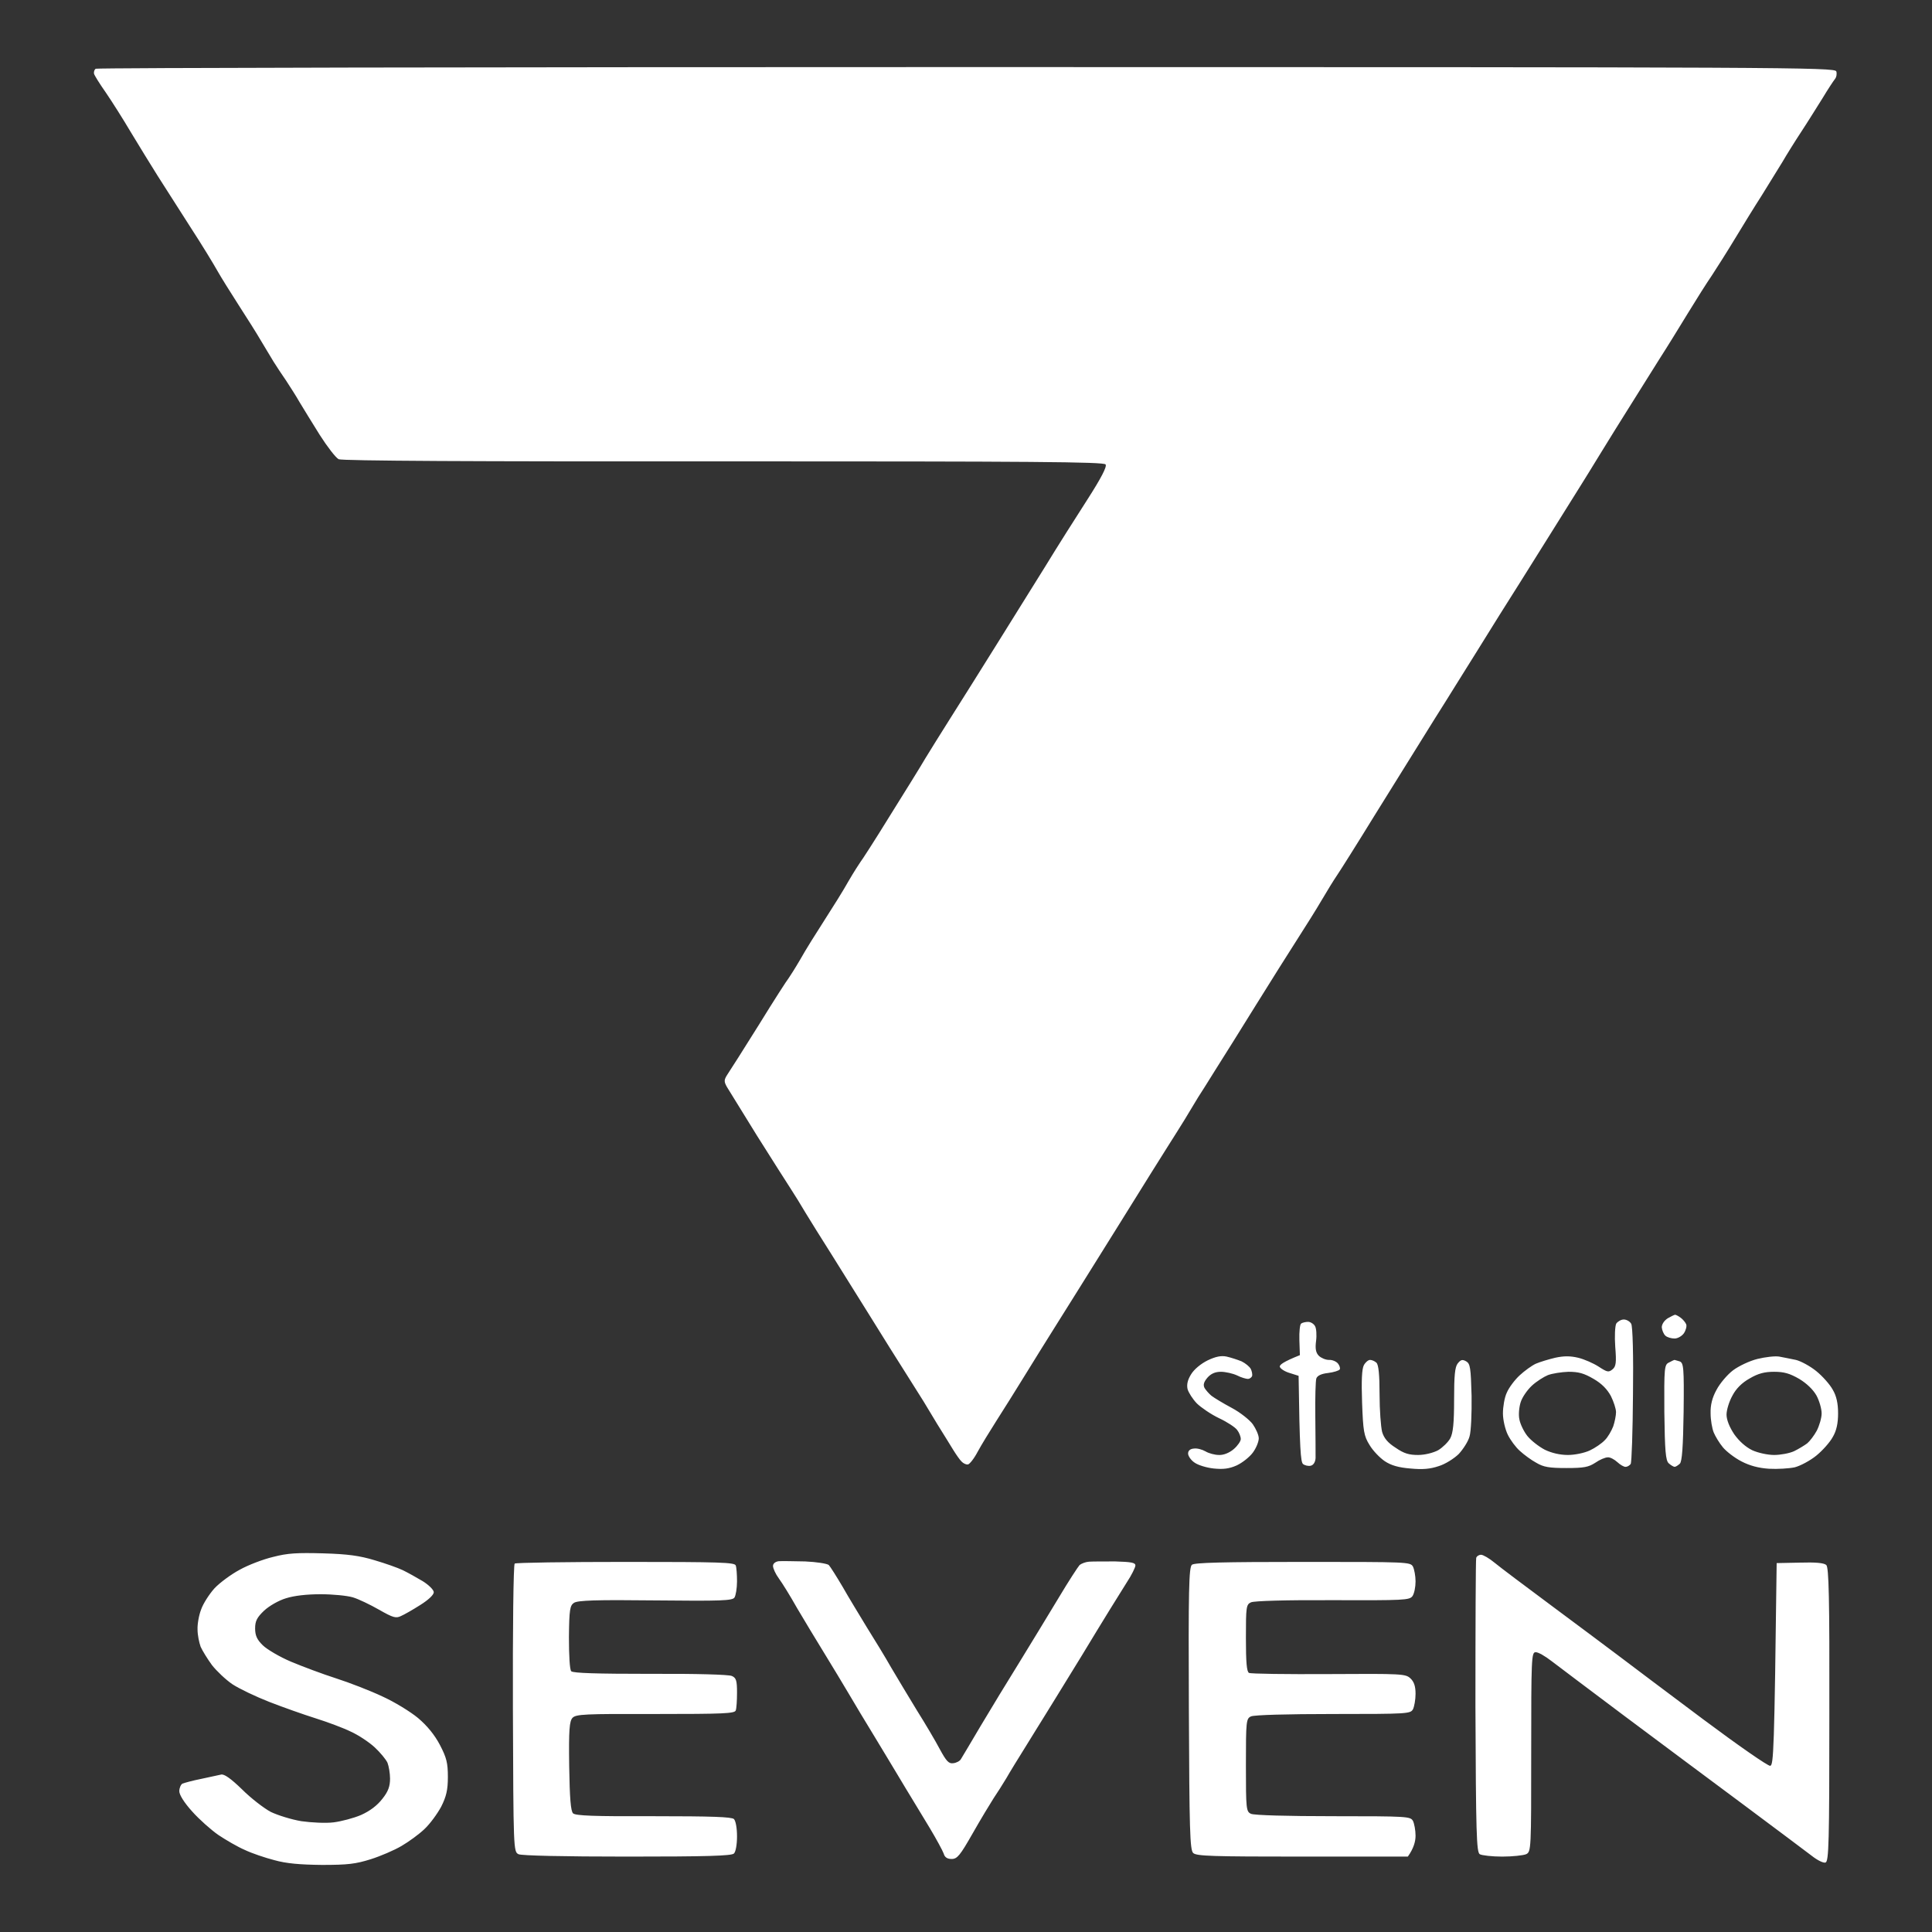 <svg width="144" height="144" viewBox="0 0 144 144" fill="none" xmlns="http://www.w3.org/2000/svg">
<rect x="0" y="0" width="144" height="144" fill="#333333" stroke="none"/>
<path fill-rule="evenodd" clip-rule="evenodd" d="M72.021 5C133.475 5 136.732 5.018 136.866 5.319C136.923 5.478 136.885 5.744 136.77 5.886C136.655 6.027 136.234 6.665 135.851 7.303C135.448 7.94 134.759 9.056 134.28 9.783C133.801 10.509 133.15 11.554 132.843 12.085C132.517 12.617 131.828 13.733 131.311 14.565C130.774 15.398 129.893 16.832 129.337 17.753C128.782 18.675 127.996 19.915 127.613 20.499C127.211 21.084 126.406 22.359 125.813 23.333C125.219 24.307 124.261 25.866 123.667 26.787C123.092 27.708 122.115 29.267 121.502 30.241C120.889 31.215 119.893 32.81 119.299 33.784C118.706 34.758 118.035 35.839 117.824 36.175C117.614 36.512 116.464 38.354 115.276 40.249C114.089 42.145 112.518 44.66 111.771 45.829C111.043 46.998 110.277 48.22 110.085 48.539C109.893 48.84 109.568 49.371 109.376 49.673C109.166 49.991 108.074 51.78 106.905 53.623C105.756 55.465 103.744 58.706 102.442 60.796C101.158 62.887 99.894 64.888 99.664 65.225C99.434 65.561 98.917 66.394 98.514 67.085C98.112 67.775 97.288 69.086 96.695 70.007C96.101 70.928 94.722 73.125 93.63 74.878C92.538 76.632 91.177 78.828 90.584 79.749C90.009 80.671 89.434 81.592 89.3 81.787C89.185 81.981 88.725 82.743 88.285 83.469C87.825 84.195 87.308 85.046 87.116 85.329C86.925 85.613 85.162 88.447 83.189 91.617C81.216 94.788 79.147 98.083 78.592 98.968C78.036 99.854 77.04 101.448 76.389 102.511C75.737 103.574 74.779 105.097 74.281 105.876C73.783 106.656 73.132 107.719 72.864 108.215C72.596 108.728 72.251 109.153 72.136 109.153C72.002 109.171 71.791 109.065 71.676 108.941C71.542 108.817 71.274 108.427 71.063 108.091C70.852 107.754 70.316 106.868 69.856 106.142C69.416 105.416 68.956 104.654 68.841 104.459C68.707 104.265 68.151 103.343 67.558 102.422C66.964 101.501 65.776 99.588 64.895 98.171C64.014 96.754 62.692 94.646 61.964 93.477C61.217 92.308 60.355 90.909 60.029 90.377C59.722 89.846 59.224 89.049 58.937 88.606C58.65 88.163 57.52 86.392 56.428 84.656C55.355 82.92 54.34 81.273 54.186 81.025C53.956 80.618 53.956 80.493 54.205 80.104C54.378 79.856 55.431 78.191 56.562 76.384C57.673 74.577 58.669 73.036 58.765 72.93C58.841 72.824 59.244 72.204 59.646 71.513C60.029 70.822 60.853 69.511 61.447 68.59C62.04 67.669 62.864 66.358 63.247 65.668C63.65 64.977 64.052 64.357 64.129 64.251C64.224 64.144 65.22 62.603 66.332 60.796C67.462 58.99 68.649 57.077 68.956 56.545C69.282 56.014 70.124 54.65 70.833 53.534C71.542 52.418 73.075 49.974 74.224 48.132C75.373 46.289 77.04 43.615 77.921 42.198C78.783 40.781 80.201 38.549 81.044 37.238C82.078 35.626 82.519 34.776 82.404 34.616C82.27 34.422 76.963 34.386 53.937 34.386C35.413 34.404 25.49 34.351 25.241 34.227C25.03 34.12 24.398 33.306 23.823 32.402C23.268 31.517 22.597 30.418 22.329 29.976C22.08 29.533 21.62 28.824 21.333 28.381C21.026 27.939 20.605 27.301 20.394 26.964C20.183 26.628 19.762 25.901 19.436 25.37C19.13 24.839 18.363 23.634 17.77 22.713C17.176 21.792 16.448 20.623 16.18 20.145C15.912 19.666 15.03 18.214 14.187 16.921C13.364 15.628 12.272 13.927 11.755 13.113C11.237 12.298 10.356 10.845 9.762 9.871C9.188 8.897 8.345 7.568 7.885 6.895C7.425 6.24 7.023 5.602 7.004 5.478C6.985 5.337 7.042 5.177 7.138 5.124C7.234 5.053 36.428 5 72.021 5V5ZM124.855 97.994C124.912 97.994 125.085 98.083 125.257 98.207C125.429 98.331 125.621 98.561 125.678 98.703C125.736 98.844 125.659 99.145 125.506 99.376C125.353 99.588 125.046 99.765 124.816 99.765C124.567 99.765 124.261 99.677 124.127 99.553C123.993 99.429 123.878 99.145 123.859 98.933C123.859 98.703 124.031 98.437 124.299 98.26C124.548 98.118 124.797 97.994 124.855 97.994ZM121.023 98.348C121.234 98.348 121.483 98.49 121.579 98.667C121.694 98.827 121.751 101.112 121.713 103.928C121.694 106.656 121.617 108.994 121.541 109.118C121.464 109.224 121.292 109.33 121.177 109.33C121.043 109.348 120.755 109.171 120.545 108.976C120.334 108.781 120.008 108.604 119.836 108.622C119.644 108.622 119.223 108.799 118.897 109.029C118.399 109.348 118.073 109.419 116.752 109.419C115.468 109.419 115.047 109.348 114.51 109.029C114.146 108.835 113.591 108.427 113.284 108.144C112.978 107.878 112.575 107.329 112.384 106.939C112.192 106.55 112.02 105.841 112.02 105.345C112.02 104.867 112.135 104.158 112.307 103.804C112.46 103.432 112.901 102.847 113.265 102.511C113.629 102.174 114.165 101.785 114.472 101.643C114.759 101.519 115.391 101.324 115.909 101.2C116.56 101.058 117.039 101.058 117.633 101.2C118.073 101.306 118.763 101.608 119.146 101.856C119.797 102.281 119.893 102.298 120.181 102.068C120.449 101.856 120.487 101.554 120.391 100.385C120.334 99.606 120.372 98.827 120.468 98.649C120.583 98.49 120.832 98.348 121.023 98.348ZM114.185 103.273C113.84 103.591 113.457 104.141 113.342 104.512C113.227 104.867 113.169 105.451 113.246 105.788C113.303 106.124 113.572 106.691 113.84 107.028C114.108 107.364 114.702 107.825 115.142 108.055C115.66 108.303 116.273 108.445 116.866 108.445C117.365 108.445 118.073 108.303 118.495 108.108C118.878 107.931 119.395 107.577 119.606 107.347C119.836 107.134 120.104 106.656 120.238 106.319C120.353 105.983 120.449 105.504 120.449 105.256C120.449 105.008 120.276 104.477 120.066 104.052C119.797 103.556 119.395 103.131 118.782 102.777C118.054 102.351 117.652 102.245 116.905 102.245C116.388 102.263 115.698 102.369 115.372 102.493C115.066 102.617 114.51 102.971 114.185 103.273ZM97.499 98.525C97.691 98.525 97.921 98.667 98.016 98.844C98.112 99.004 98.15 99.5 98.093 99.942C98.016 100.527 98.074 100.828 98.304 101.058C98.476 101.218 98.802 101.36 99.051 101.36C99.281 101.342 99.587 101.466 99.721 101.625C99.836 101.767 99.913 101.98 99.856 102.068C99.798 102.157 99.415 102.281 98.993 102.334C98.495 102.387 98.189 102.529 98.112 102.741C98.055 102.901 98.016 104.194 98.036 105.611C98.055 107.028 98.055 108.392 98.055 108.675C98.036 108.976 97.901 109.189 97.71 109.242C97.518 109.295 97.25 109.224 97.116 109.118C96.944 108.941 96.867 108.02 96.79 102.546L96.12 102.334C95.756 102.228 95.43 102.015 95.392 101.873C95.354 101.732 95.641 101.501 96.886 101.005L96.848 99.889C96.829 99.269 96.886 98.703 96.982 98.649C97.078 98.579 97.308 98.525 97.499 98.525ZM91.427 101.112C91.733 101.182 92.231 101.342 92.538 101.466C92.825 101.608 93.132 101.856 93.227 102.033C93.304 102.192 93.361 102.44 93.323 102.564C93.285 102.67 93.132 102.777 93.017 102.777C92.882 102.777 92.499 102.67 92.193 102.511C91.886 102.369 91.331 102.245 91.005 102.245C90.564 102.245 90.258 102.387 89.99 102.688C89.722 103.007 89.664 103.219 89.779 103.45C89.875 103.609 90.105 103.875 90.296 104.034C90.507 104.194 91.177 104.601 91.81 104.938C92.442 105.274 93.151 105.841 93.38 106.16C93.61 106.496 93.821 106.957 93.821 107.205C93.821 107.453 93.63 107.931 93.38 108.268C93.132 108.604 92.595 109.029 92.174 109.224C91.618 109.472 91.177 109.525 90.469 109.454C89.951 109.401 89.3 109.206 89.032 109.012C88.764 108.835 88.553 108.516 88.553 108.339C88.553 108.126 88.706 107.984 88.994 107.967C89.224 107.931 89.607 108.037 89.856 108.179C90.086 108.321 90.545 108.445 90.852 108.445C91.197 108.463 91.637 108.285 91.963 108.002C92.25 107.754 92.48 107.417 92.48 107.258C92.48 107.081 92.365 106.78 92.212 106.585C92.078 106.39 91.465 105.983 90.852 105.699C90.258 105.416 89.511 104.902 89.204 104.601C88.898 104.282 88.591 103.804 88.515 103.538C88.438 103.202 88.515 102.847 88.783 102.422C89.013 102.05 89.511 101.643 90.009 101.395C90.603 101.112 91.024 101.023 91.427 101.112ZM132.613 101.112C132.92 101.165 133.494 101.289 133.858 101.36C134.222 101.448 134.912 101.82 135.372 102.192C135.831 102.564 136.387 103.184 136.598 103.574C136.885 104.052 137 104.619 137 105.345C137 106.071 136.885 106.638 136.598 107.116C136.387 107.506 135.831 108.126 135.372 108.498C134.912 108.87 134.184 109.26 133.763 109.366C133.341 109.454 132.479 109.508 131.847 109.472C131.061 109.419 130.41 109.242 129.797 108.923C129.28 108.657 128.667 108.179 128.418 107.878C128.15 107.559 127.843 107.045 127.728 106.762C127.613 106.479 127.498 105.841 127.498 105.345C127.479 104.743 127.613 104.176 127.939 103.591C128.188 103.113 128.744 102.458 129.165 102.139C129.586 101.82 130.41 101.43 130.985 101.289C131.56 101.147 132.307 101.058 132.613 101.112ZM129.127 104.017C128.878 104.459 128.686 105.097 128.686 105.434C128.686 105.823 128.897 106.355 129.261 106.904C129.625 107.417 130.123 107.86 130.602 108.091C131.023 108.285 131.751 108.445 132.23 108.445C132.709 108.445 133.379 108.321 133.724 108.161C134.05 108.002 134.49 107.736 134.701 107.577C134.893 107.417 135.218 106.992 135.41 106.638C135.602 106.266 135.774 105.682 135.774 105.345C135.774 105.008 135.602 104.406 135.391 104.017C135.142 103.574 134.663 103.113 134.107 102.777C133.399 102.369 132.977 102.245 132.23 102.245C131.521 102.245 131.042 102.369 130.41 102.741C129.835 103.06 129.395 103.503 129.127 104.017ZM102.116 101.36C102.25 101.36 102.461 101.448 102.595 101.572C102.748 101.732 102.825 102.44 102.825 103.928C102.825 105.097 102.921 106.355 103.016 106.727C103.15 107.187 103.438 107.541 104.032 107.913C104.645 108.339 105.028 108.445 105.698 108.445C106.196 108.445 106.828 108.285 107.192 108.091C107.518 107.896 107.94 107.488 108.093 107.205C108.304 106.815 108.38 106.071 108.38 104.318C108.38 102.546 108.438 101.891 108.648 101.625C108.878 101.342 108.993 101.306 109.28 101.466C109.587 101.643 109.625 101.962 109.683 104.034C109.702 105.345 109.644 106.709 109.53 107.063C109.434 107.435 109.051 108.02 108.725 108.374C108.38 108.711 107.71 109.136 107.231 109.277C106.599 109.49 106.043 109.543 105.124 109.454C104.242 109.384 103.687 109.224 103.208 108.905C102.844 108.657 102.327 108.126 102.078 107.701C101.656 107.028 101.599 106.656 101.522 104.548C101.465 102.901 101.503 102.033 101.656 101.749C101.771 101.537 101.982 101.36 102.116 101.36ZM124.816 101.36C124.836 101.36 125.008 101.413 125.18 101.466C125.487 101.572 125.525 101.891 125.487 105.239C125.449 107.825 125.372 108.958 125.2 109.1C125.065 109.224 124.893 109.33 124.816 109.33C124.74 109.33 124.529 109.206 124.376 109.065C124.146 108.852 124.088 108.144 124.05 105.256C124.031 101.944 124.05 101.714 124.395 101.554C124.587 101.448 124.778 101.36 124.816 101.36ZM24.091 115.778C25.93 115.831 26.811 115.955 27.923 116.292C28.708 116.522 29.666 116.859 30.03 117.036C30.394 117.213 31.064 117.585 31.505 117.85C31.965 118.134 32.329 118.506 32.329 118.665C32.348 118.86 31.926 119.25 31.332 119.622C30.777 119.976 30.126 120.348 29.877 120.454C29.513 120.631 29.302 120.578 28.248 119.976C27.597 119.604 26.716 119.179 26.294 119.055C25.873 118.931 24.8 118.825 23.9 118.825C22.865 118.825 21.927 118.931 21.314 119.126C20.777 119.285 20.068 119.693 19.685 120.047C19.149 120.561 19.015 120.826 19.015 121.375C19.015 121.889 19.149 122.208 19.59 122.633C19.896 122.934 20.854 123.501 21.697 123.855C22.54 124.21 24.053 124.776 25.049 125.095C26.045 125.414 27.597 126.016 28.497 126.441C29.398 126.849 30.585 127.575 31.16 128.053C31.831 128.62 32.386 129.293 32.788 130.055C33.286 131.011 33.382 131.401 33.382 132.446C33.382 133.403 33.267 133.899 32.884 134.66C32.597 135.192 32.041 135.953 31.639 136.325C31.237 136.715 30.451 137.282 29.934 137.583C29.398 137.902 28.363 138.345 27.635 138.575C26.505 138.929 25.93 139 23.995 139C22.348 138.982 21.333 138.894 20.452 138.646C19.762 138.469 18.766 138.132 18.249 137.884C17.712 137.654 16.831 137.14 16.275 136.768C15.739 136.396 14.839 135.599 14.322 135.015C13.728 134.359 13.364 133.775 13.364 133.509C13.364 133.261 13.479 133.013 13.594 132.942C13.728 132.889 14.36 132.712 14.992 132.588C15.624 132.446 16.295 132.304 16.467 132.269C16.697 132.198 17.195 132.552 18.038 133.367C18.708 134.04 19.685 134.784 20.183 135.05C20.701 135.298 21.716 135.617 22.463 135.741C23.21 135.847 24.283 135.9 24.858 135.829C25.432 135.758 26.371 135.511 26.907 135.28C27.578 134.979 28.114 134.572 28.497 134.076C28.938 133.527 29.072 133.137 29.072 132.57C29.072 132.163 28.976 131.631 28.88 131.383C28.765 131.135 28.344 130.622 27.923 130.232C27.501 129.842 26.697 129.311 26.141 129.063C25.605 128.797 24.417 128.354 23.517 128.071C22.616 127.788 21.065 127.238 20.068 126.849C19.072 126.459 17.846 125.875 17.329 125.538C16.831 125.201 16.141 124.546 15.796 124.103C15.471 123.66 15.088 123.04 14.954 122.739C14.839 122.42 14.724 121.854 14.724 121.464C14.705 121.074 14.819 120.401 14.992 119.958C15.145 119.516 15.605 118.807 15.988 118.382C16.39 117.957 17.233 117.337 17.865 117C18.498 116.646 19.609 116.221 20.356 116.044C21.448 115.76 22.157 115.725 24.091 115.778ZM110.392 115.884C110.545 115.884 111.005 116.15 111.388 116.469C111.79 116.805 113.706 118.24 115.66 119.693C117.614 121.145 119.893 122.846 120.736 123.483C121.579 124.121 124.376 126.229 126.962 128.16C129.548 130.09 131.789 131.649 131.943 131.614C132.192 131.56 132.249 130.533 132.422 116.504L134.146 116.469C135.314 116.433 135.946 116.487 136.119 116.646C136.31 116.805 136.368 119.073 136.349 127.788C136.349 137.353 136.31 138.752 136.061 138.823C135.908 138.876 135.448 138.646 135.046 138.327C134.644 138.026 132.345 136.29 129.912 134.483C127.498 132.694 123.495 129.701 121.023 127.858C118.552 125.999 116.139 124.192 115.66 123.82C115.181 123.448 114.644 123.129 114.453 123.147C114.146 123.147 114.127 123.625 114.127 130.586C114.127 137.849 114.127 138.026 113.744 138.203C113.533 138.291 112.729 138.38 111.962 138.38C111.215 138.38 110.449 138.291 110.296 138.203C110.047 138.061 110.008 136.626 109.97 127.185C109.97 121.216 109.989 116.239 110.028 116.115C110.066 115.991 110.219 115.884 110.392 115.884ZM60.01 116.38C60.853 116.416 61.638 116.54 61.772 116.646C61.887 116.77 62.347 117.496 62.807 118.276C63.247 119.055 64.071 120.401 64.607 121.287C65.163 122.173 65.987 123.519 66.427 124.298C66.887 125.077 67.749 126.512 68.343 127.486C68.956 128.461 69.722 129.754 70.048 130.374C70.527 131.259 70.718 131.472 71.044 131.419C71.274 131.401 71.542 131.259 71.619 131.118C71.715 130.976 72.366 129.86 73.094 128.638C73.822 127.416 75.124 125.272 76.006 123.855C76.868 122.438 78.189 120.295 78.917 119.073C79.645 117.851 80.354 116.77 80.469 116.646C80.603 116.54 80.91 116.416 81.178 116.398C81.446 116.38 82.327 116.38 83.132 116.38C84.32 116.416 84.626 116.469 84.626 116.681C84.626 116.823 84.339 117.408 83.975 117.957C83.611 118.524 82.097 120.968 80.622 123.412C79.128 125.839 77.825 127.965 77.73 128.106C77.634 128.248 77.097 129.134 76.523 130.055C75.948 130.976 75.258 132.092 75.009 132.535C74.741 132.978 74.32 133.651 74.052 134.04C73.803 134.43 73.094 135.599 72.5 136.644C71.561 138.291 71.35 138.557 70.929 138.557C70.603 138.557 70.412 138.433 70.335 138.15C70.259 137.937 69.799 137.087 69.301 136.254C68.803 135.422 68.19 134.43 67.96 134.04C67.711 133.651 67.27 132.889 66.945 132.358C66.619 131.826 65.833 130.498 65.182 129.435C64.531 128.372 63.669 126.937 63.266 126.247C62.864 125.556 62.04 124.21 61.447 123.235C60.853 122.261 59.933 120.755 59.416 119.87C58.918 118.984 58.305 117.992 58.056 117.656C57.807 117.319 57.615 116.894 57.615 116.717C57.615 116.54 57.788 116.398 58.037 116.363C58.286 116.345 59.167 116.363 60.01 116.38ZM46.639 116.416C53.669 116.416 54.761 116.451 54.838 116.681C54.895 116.823 54.933 117.372 54.933 117.868C54.933 118.382 54.838 118.931 54.742 119.073C54.589 119.303 53.765 119.338 48.861 119.285C44.378 119.232 43.075 119.285 42.788 119.462C42.482 119.657 42.424 119.958 42.405 122.031C42.405 123.377 42.462 124.458 42.577 124.564C42.712 124.705 44.474 124.759 48.458 124.759C51.907 124.741 54.32 124.812 54.55 124.918C54.876 125.06 54.933 125.272 54.933 126.158C54.933 126.743 54.895 127.345 54.838 127.486C54.761 127.717 53.918 127.752 48.842 127.752C43.535 127.734 42.941 127.77 42.673 128.036C42.443 128.284 42.386 128.921 42.424 131.631C42.462 134.04 42.539 134.979 42.712 135.156C42.903 135.333 44.244 135.387 48.708 135.369C53.094 135.369 54.512 135.422 54.703 135.581C54.838 135.723 54.933 136.254 54.933 136.874C54.933 137.477 54.838 138.026 54.703 138.15C54.531 138.327 52.673 138.38 46.754 138.38C41.983 138.38 38.88 138.309 38.65 138.203C38.267 138.026 38.267 137.831 38.229 127.345C38.21 121.464 38.267 116.593 38.363 116.54C38.459 116.469 42.175 116.416 46.639 116.416ZM97.116 116.416C104.932 116.416 105.124 116.416 105.315 116.77C105.411 116.965 105.507 117.461 105.507 117.868C105.507 118.293 105.411 118.772 105.277 118.966C105.047 119.268 104.683 119.285 99.319 119.268C95.871 119.25 93.476 119.321 93.246 119.427C92.882 119.586 92.863 119.781 92.863 122.084C92.863 123.891 92.921 124.599 93.093 124.688C93.227 124.759 95.909 124.794 99.032 124.776C104.51 124.741 104.76 124.759 105.124 125.095C105.392 125.343 105.507 125.68 105.507 126.247C105.507 126.689 105.411 127.203 105.315 127.398C105.124 127.734 104.932 127.752 99.376 127.752C95.928 127.752 93.476 127.823 93.246 127.929C92.882 128.089 92.863 128.284 92.863 131.56C92.863 134.837 92.882 135.032 93.246 135.192C93.476 135.298 95.928 135.369 99.376 135.369C104.932 135.369 105.124 135.387 105.315 135.723C105.411 135.918 105.507 136.414 105.507 136.821C105.507 137.246 105.373 137.76 104.932 138.38H97.078C90.354 138.38 89.185 138.345 88.936 138.114C88.687 137.884 88.649 136.414 88.611 127.345C88.572 118.524 88.611 116.805 88.84 116.628C89.032 116.469 91.158 116.416 97.116 116.416Z" fill="white"/>
</svg>
